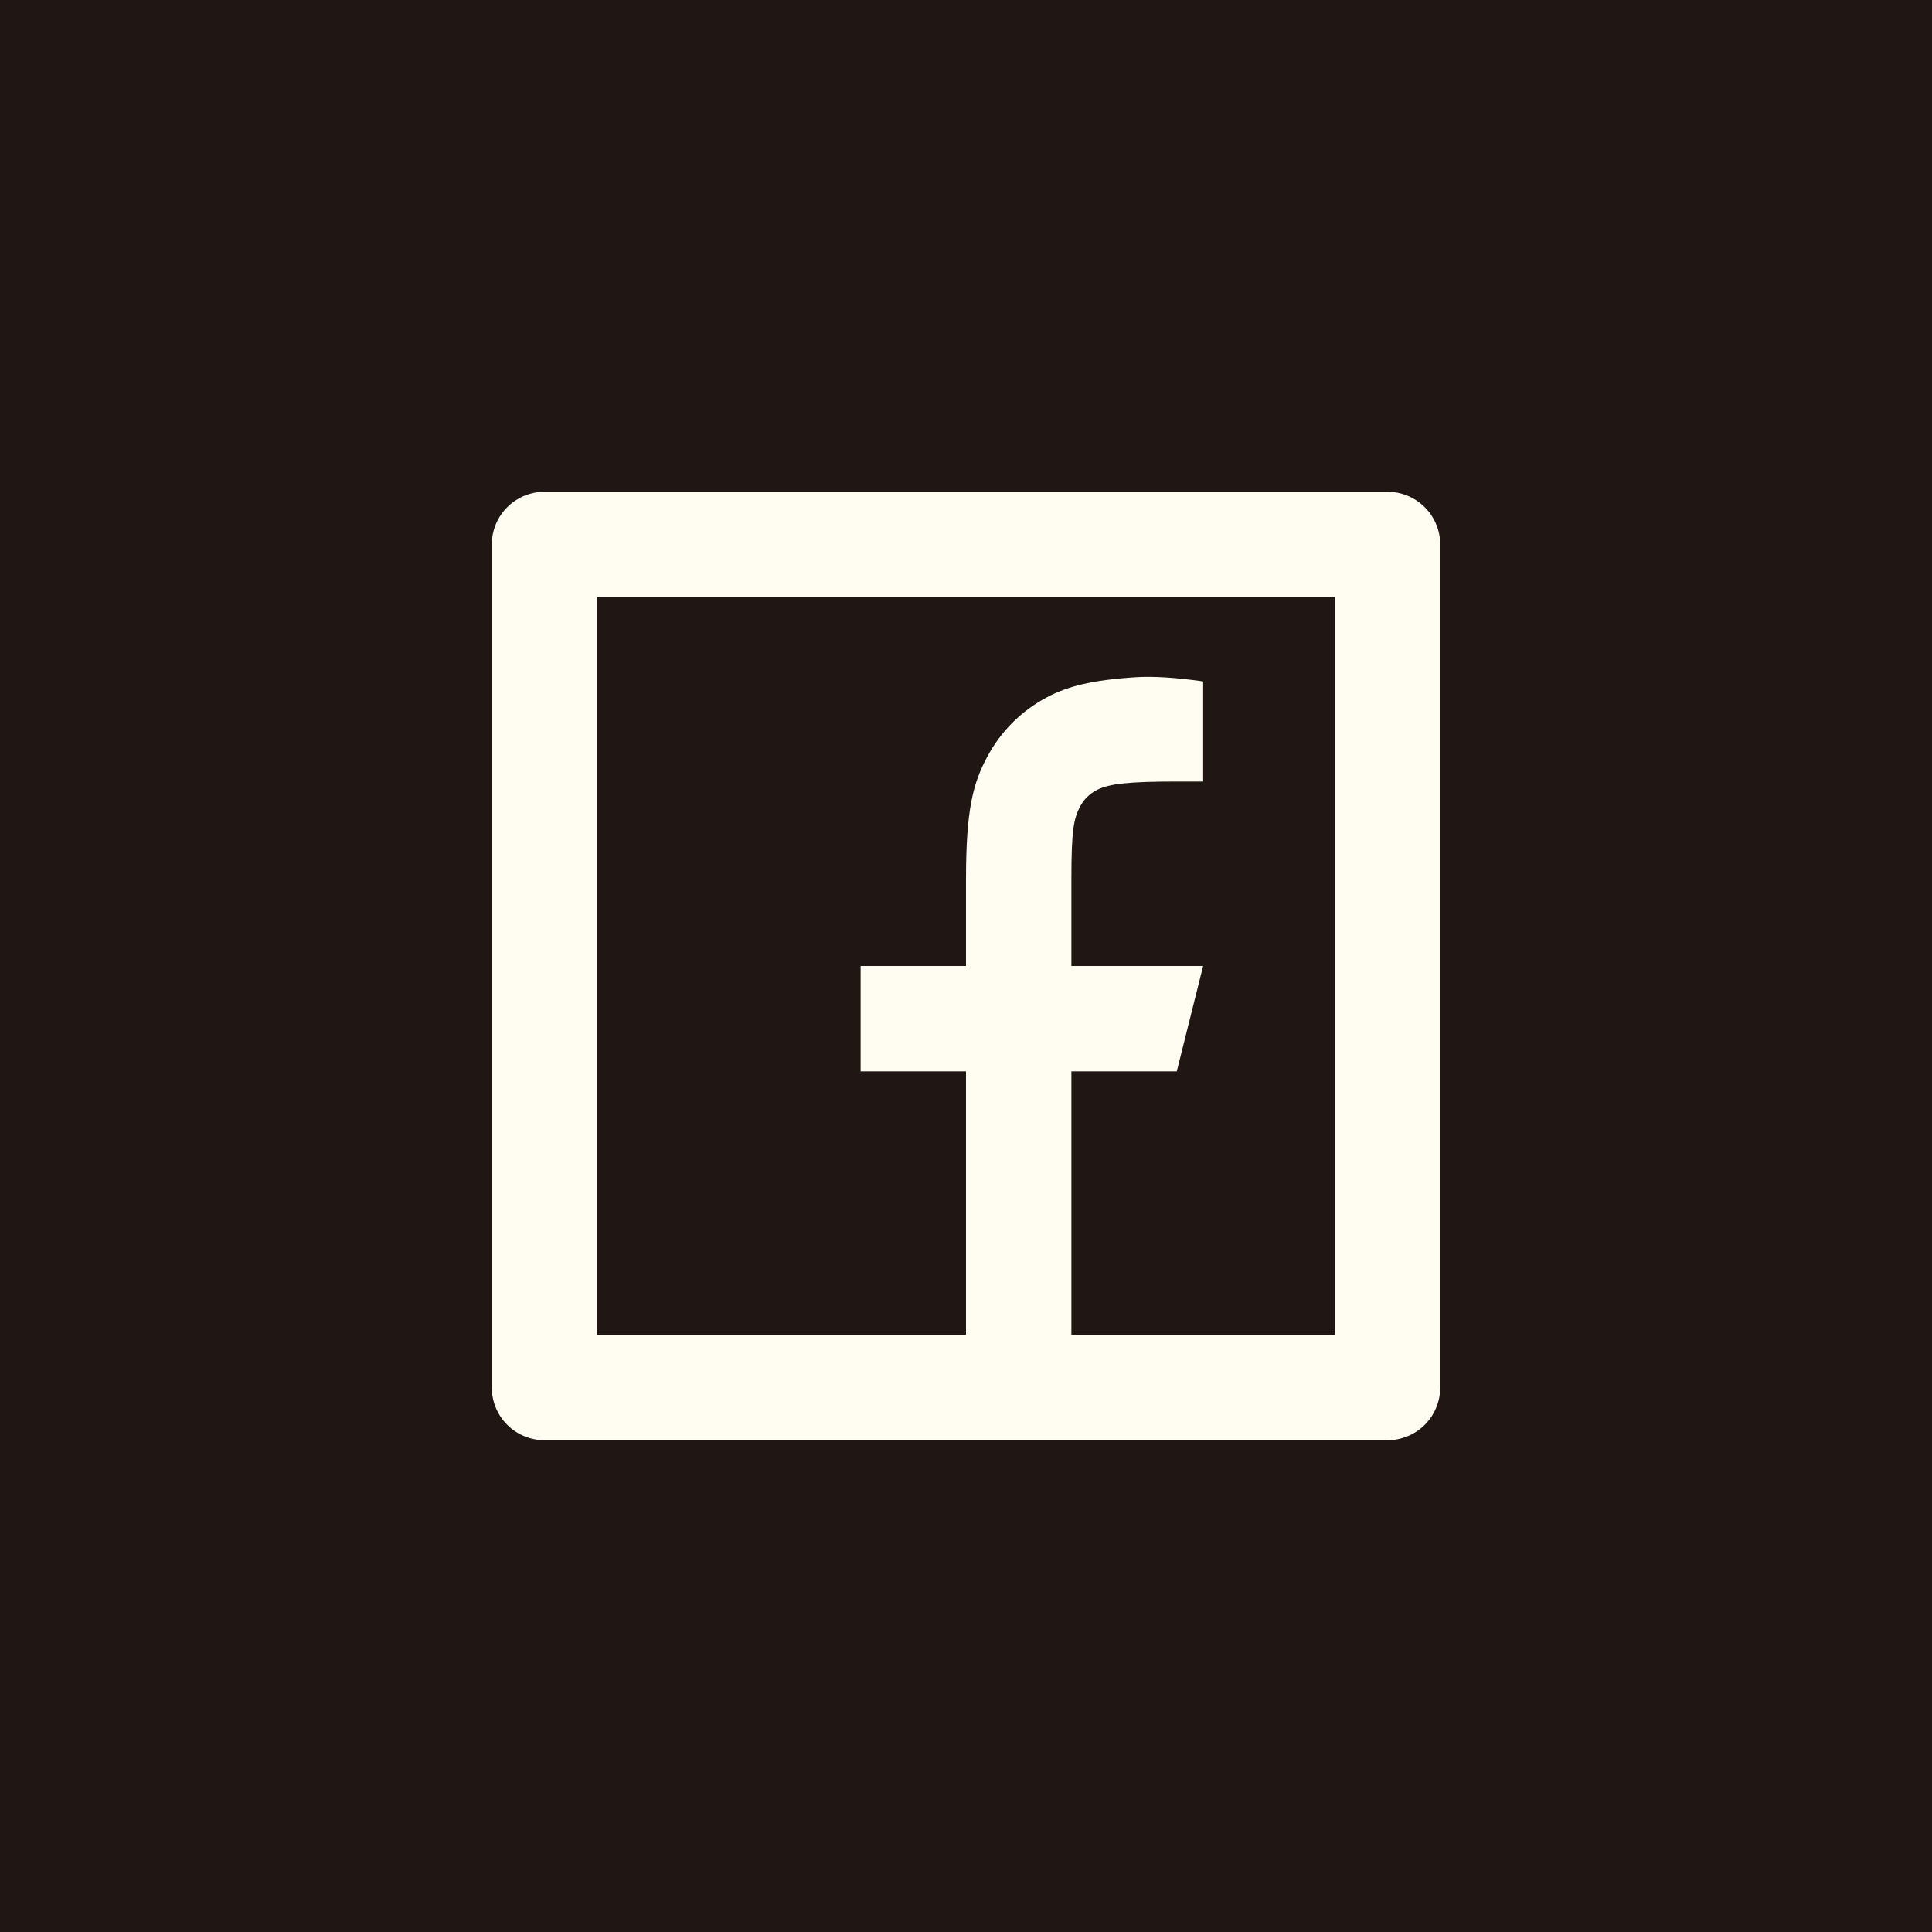 <svg width="44" height="44" viewBox="0 0 44 44" fill="none" xmlns="http://www.w3.org/2000/svg">
<rect width="44" height="44" fill="#201614"/>
<rect width="32" height="32" transform="translate(6 6)" fill="#201614"/>
<path d="M24.4 30.4H30.4V13.6H13.6V30.4H22V24.4H19.6V22H22V20.015C22 18.411 22.168 17.829 22.48 17.242C22.787 16.661 23.262 16.187 23.843 15.88C24.301 15.634 24.871 15.486 25.867 15.423C26.262 15.398 26.773 15.429 27.401 15.519V17.799H26.8C25.699 17.799 25.244 17.85 24.973 17.996C24.811 18.079 24.68 18.211 24.596 18.372C24.453 18.644 24.4 18.912 24.4 20.014V22H27.4L26.8 24.4H24.4V30.4ZM12.4 11.2H31.6C31.918 11.2 32.223 11.326 32.448 11.552C32.673 11.777 32.8 12.082 32.8 12.4V31.6C32.8 31.918 32.673 32.224 32.448 32.449C32.223 32.674 31.918 32.8 31.6 32.8H12.4C12.081 32.8 11.776 32.674 11.551 32.449C11.326 32.224 11.2 31.918 11.2 31.6V12.4C11.2 12.082 11.326 11.777 11.551 11.552C11.776 11.326 12.081 11.2 12.4 11.2Z" fill="#FFFCF2"/>
</svg>
